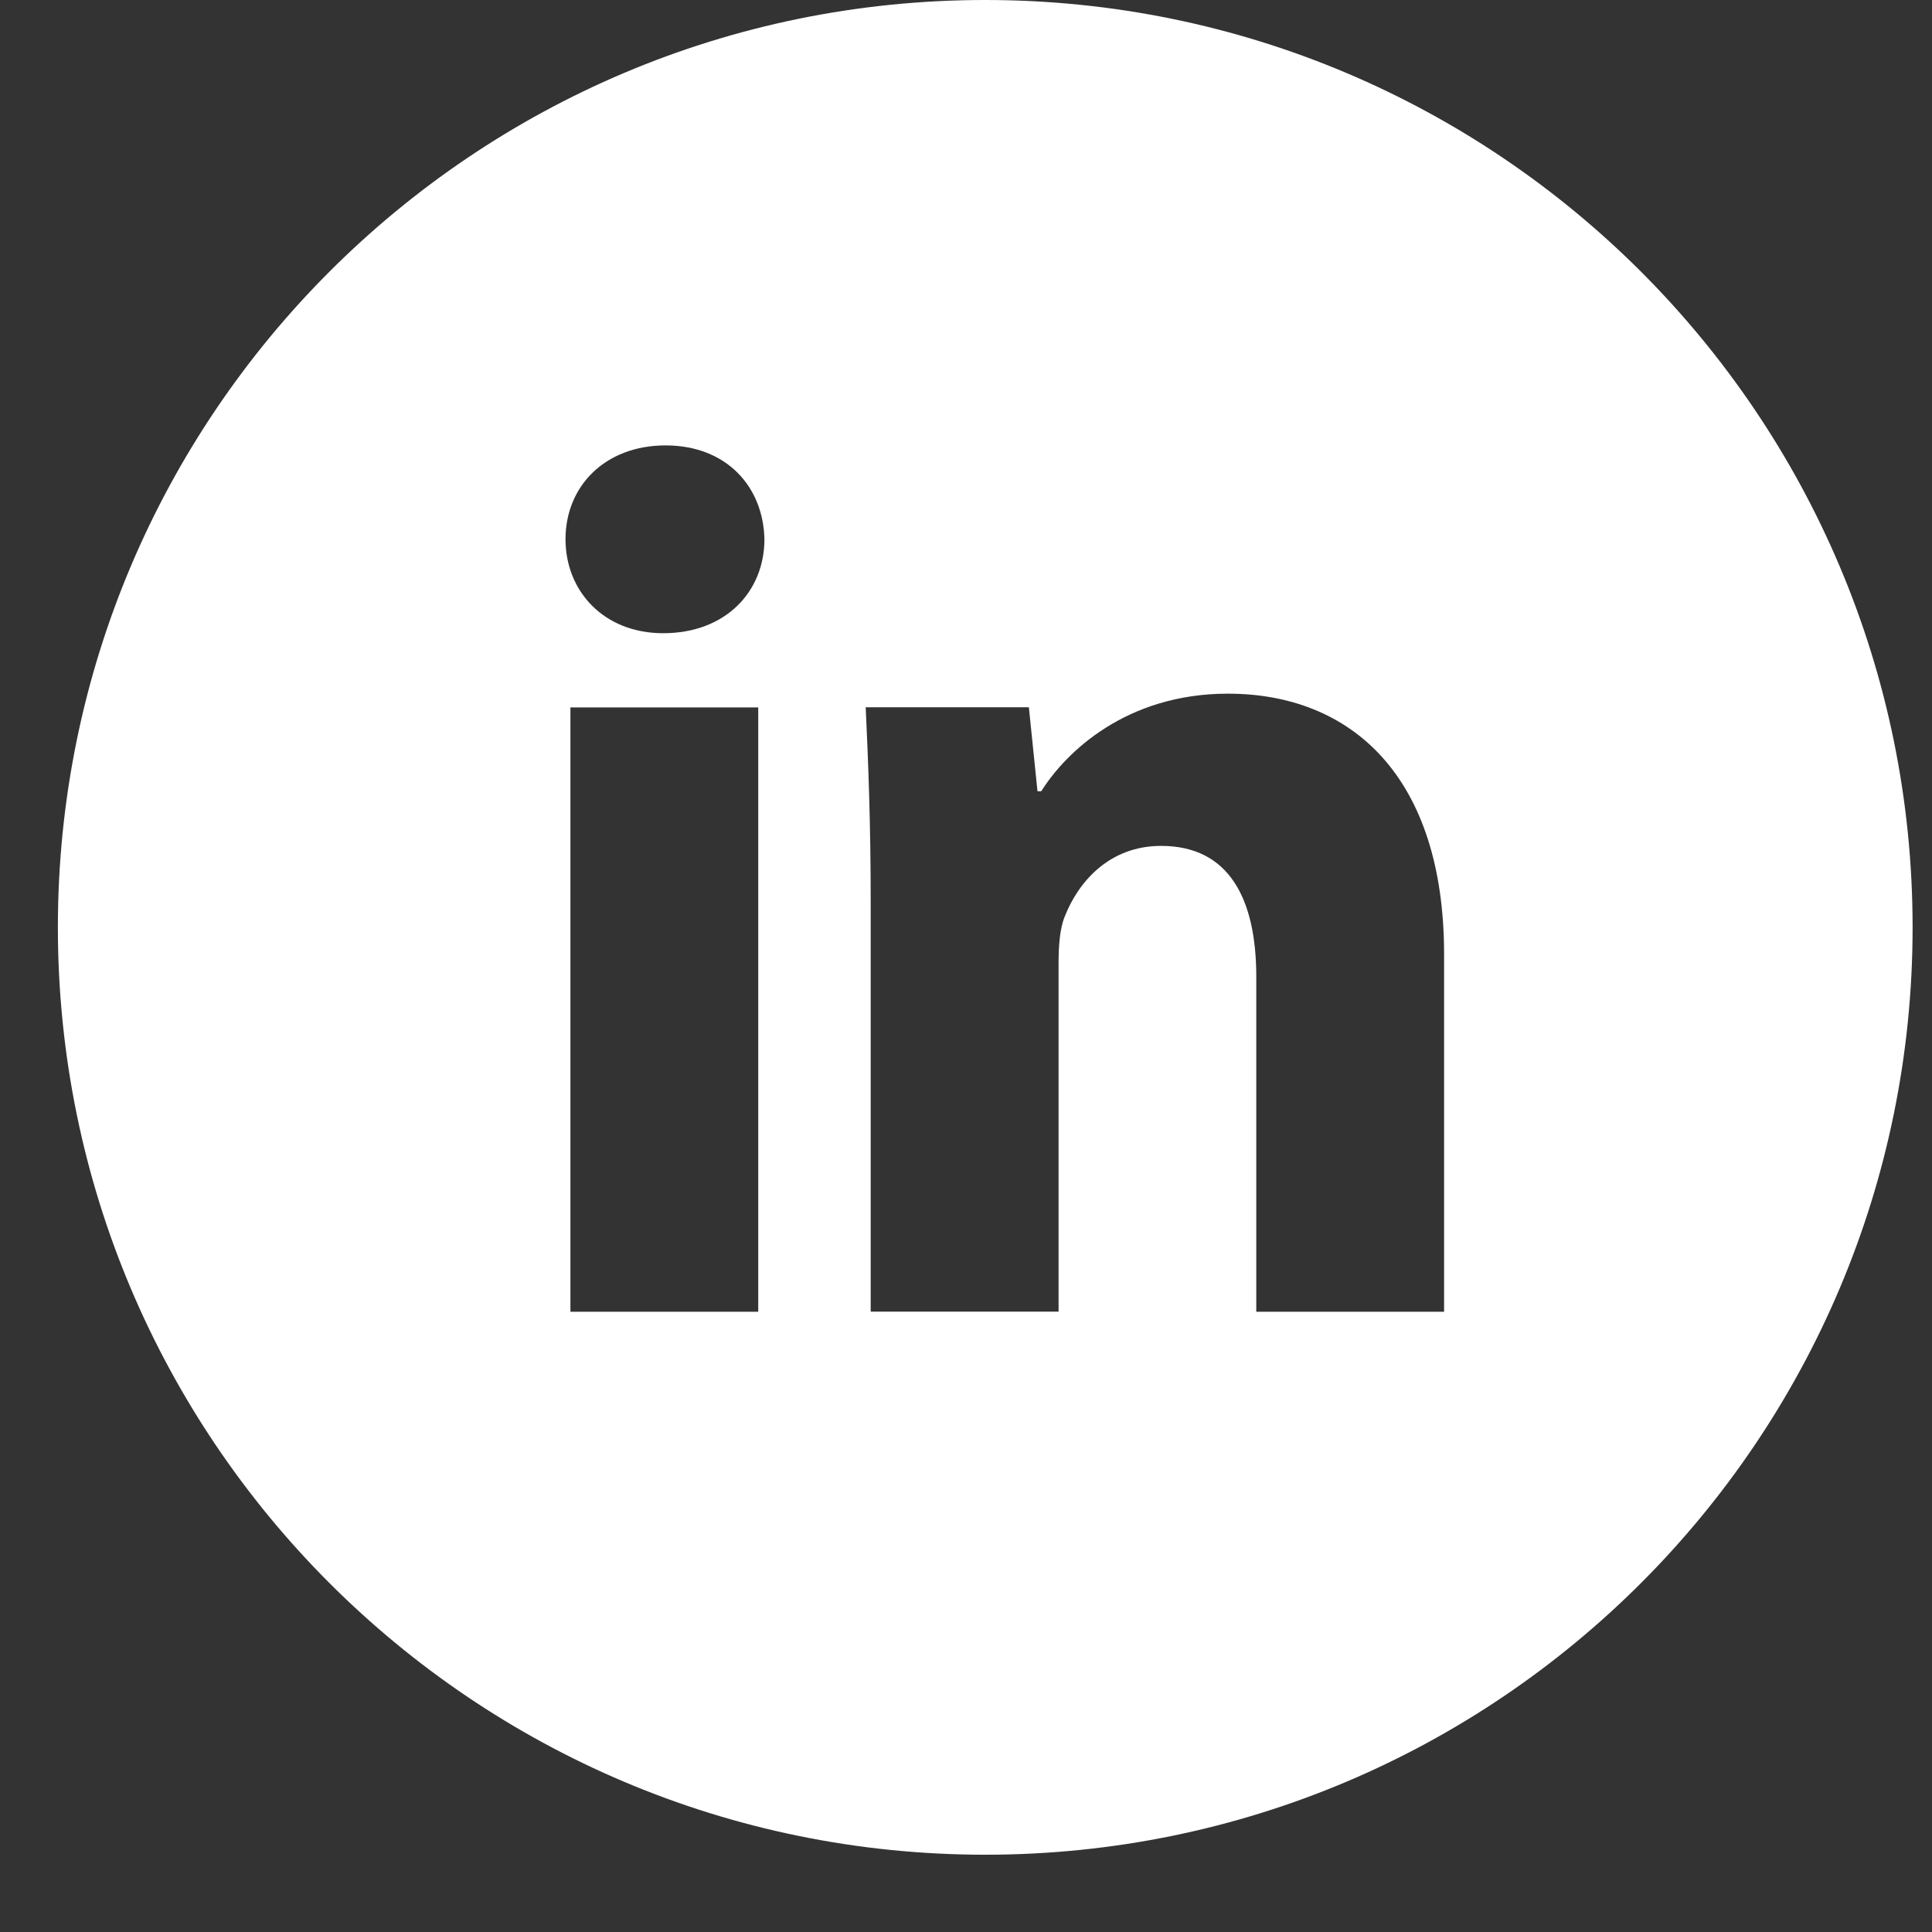<?xml version="1.0" encoding="UTF-8"?>
<svg xmlns="http://www.w3.org/2000/svg" width="24" height="24" viewBox="0 0 24 24" fill="none">
  <rect x="0" y="0" width="24" height="24" fill="#333333" stroke="none"/>
  <path d="M12.239 0C5.876 0 0.719 5.158 0.719 11.52C0.719 17.882 5.876 23.04 12.239 23.04C18.601 23.04 23.759 17.882 23.759 11.52C23.759 5.158 18.601 0 12.239 0ZM9.419 16.295H7.086V8.788H9.419V16.295ZM8.238 7.866C7.501 7.866 7.025 7.344 7.025 6.698C7.025 6.04 7.516 5.533 8.268 5.533C9.02 5.533 9.481 6.04 9.496 6.698C9.496 7.344 9.02 7.866 8.238 7.866ZM17.939 16.295H15.606V12.134C15.606 11.166 15.268 10.508 14.424 10.508C13.78 10.508 13.397 10.954 13.228 11.382C13.165 11.534 13.15 11.75 13.15 11.965V16.294H10.816V11.182C10.816 10.244 10.786 9.461 10.754 8.786H12.781L12.888 9.829H12.935C13.242 9.34 13.994 8.617 15.253 8.617C16.788 8.617 17.939 9.646 17.939 11.856V16.295Z" fill="white"></path>
</svg>
